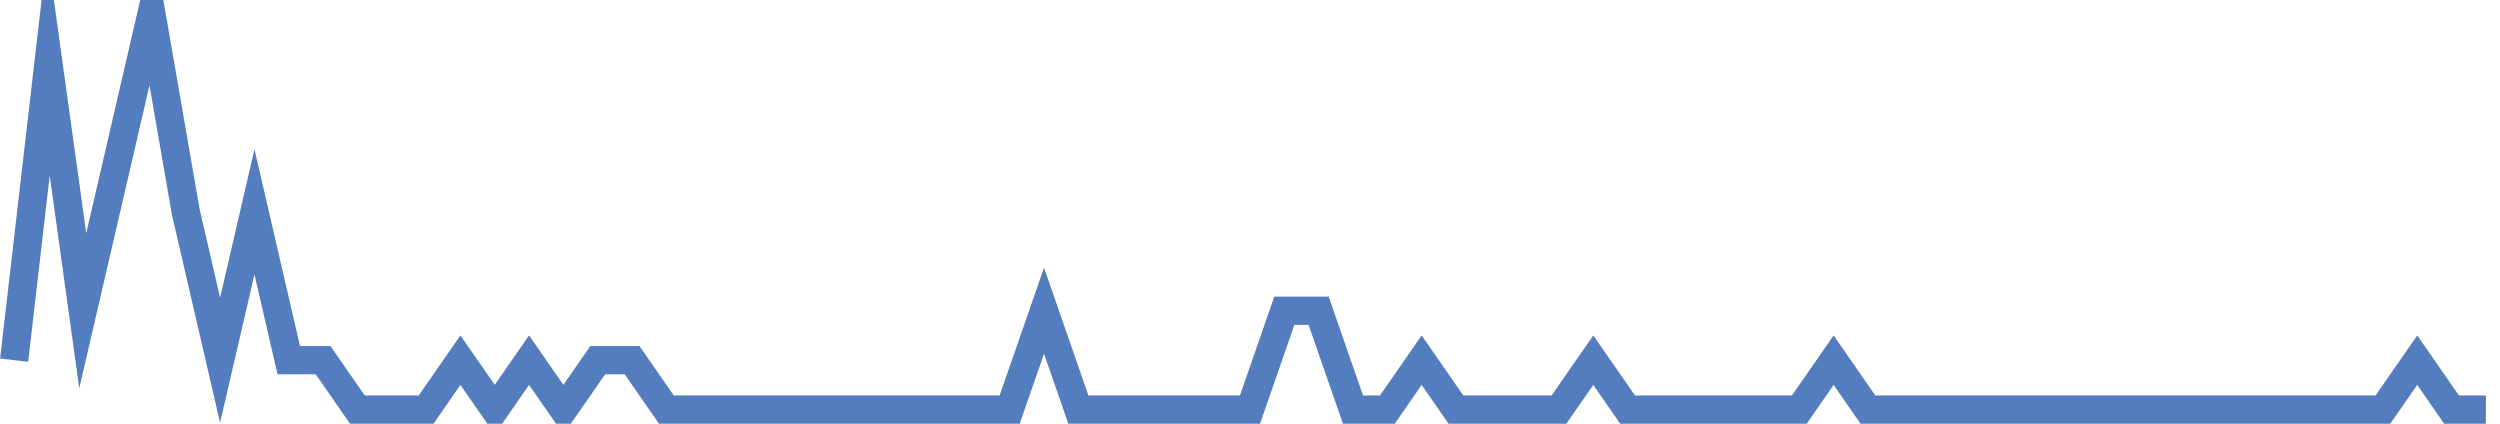 <?xml version="1.0" encoding="UTF-8"?>
<svg xmlns="http://www.w3.org/2000/svg" xmlns:xlink="http://www.w3.org/1999/xlink" width="177pt" height="30pt" viewBox="0 0 177 30" version="1.1">
<g id="surface21822596">
<path style="fill:none;stroke-width:2;stroke-linecap:butt;stroke-linejoin:miter;stroke:rgb(32.941%,49.02%,74.902%);stroke-opacity:1;stroke-miterlimit:10;" d="M 1 25.5 L 3.43 4.5 L 5.859 22 L 8.293 11.5 L 10.723 1 L 13.152 15 L 15.582 25.5 L 18.016 15 L 20.445 25.5 L 22.875 25.5 L 25.305 29 L 30.168 29 L 32.598 25.5 L 35.027 29 L 37.457 25.5 L 39.891 29 L 42.32 25.5 L 44.75 25.5 L 47.18 29 L 71.484 29 L 73.918 22 L 76.348 29 L 88.5 29 L 90.93 22 L 93.359 22 L 95.793 29 L 98.223 29 L 100.652 25.5 L 103.082 29 L 110.375 29 L 112.805 25.5 L 115.234 29 L 127.391 29 L 129.82 25.5 L 132.25 29 L 168.707 29 L 171.141 25.5 L 173.57 29 L 176 29 "/>
</g>
</svg>
